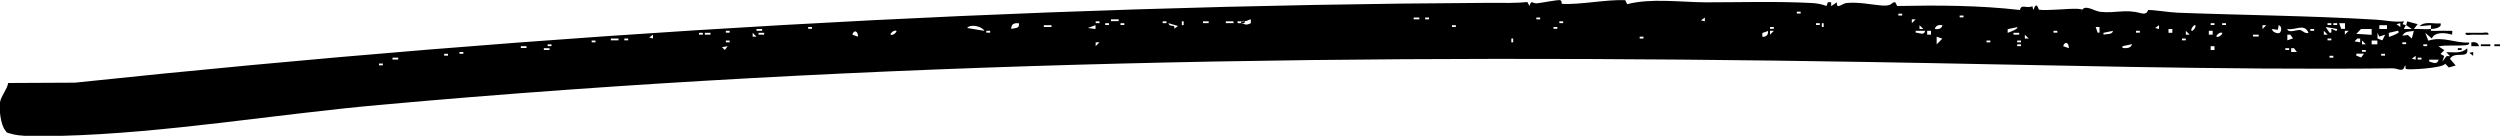<?xml version="1.0" encoding="UTF-8"?>
<svg xmlns="http://www.w3.org/2000/svg" xmlns:i="http://ns.adobe.com/AdobeIllustrator/10.0/" id="Laag_1" version="1.1" viewBox="0 0 1500 81.5">
  <path d="M1442.5,17.4h4.6s-3.4-2.3-3.4-2.3l.6-2.3,6.3,1.7-2.3,2.9c3.4-.2,7.1.4,10.3,0-.2-.5.2-1.6,0-2.3l-6.9.6c3.2-3.2,8.6-1.2,12.6-1.7,1.1,2.8-4.1,3.3-5.7,3.4.1.3-.2,1,0,1.1,3.2.2,6.6-.2,9.8,0s3.3-.9,2.8,2.3c-3.8-1.2-10.4-1.9-12.1,2.3l-4-3.4,1.9,4.7c9-2.8,15.8,1.6,24.5,1.1.3,1.6-1.8,1.6-2.9,1.7-5.1.4-10.4-.3-15.5.6l3.5,2.3-2.3,2.3,2.2,1.2-1.1,3.4,2.5-3.3h2.1c0-.1-2.3-2.4-2.3-2.4,4.7-.1,8.9,1.1,12.6-2.3,1.4,7.1-7.6,1.2-10.3,6.3l3.4,4-4.1,1.2-2.2-2.3c-1.2,2.8-22.3,3.8-23.4,3.2s.3-2.2-.8-2c-1.1,4.4-4,1.6-7.1,1.6-104.9,1.1-209.9-2.1-314.8-3.8-298.6-5-595.2-1.2-893.8,25.8-62.2,5.6-128.4,16.9-190.4,18.5-6.6.2-22.8.6-28.4-.8s-3.9-.9-5.4-2.7c-2.6-3.2-3.7-12.8-3-16.7s4.3-7.7,4.9-11.5l40-.2C327.7,19.8,611.3,3.2,894.2,1.7c7.3,0,14.8.3,22.2-.5l1.3,2.4c1-4,1.9-1.4,4.4-1.6s12.4-2.2,13.9-1.9.6,2.1,1.2,2.2c10.3.7,26.9-2.7,37.9-2.2l1.2,2.4c14.3-3.7,31.8-1.2,47.2-1.1,20.9,0,42.2-.7,63.3.4,2.9.1,6.4.7,9.1,1.8.9-1.8,0-2.7,2.8-2.2v2.3s3.4-2.3,3.4-2.3c-.3,4.7,3,.7,5.8.4,7.8-.7,14.5,1,21.2,1.5s5.3-2,8-2l1.2,2.3c24.6-.5,49.4-.4,73.7,2.4.7-3.9,4.1-.6,7.4-2.3l.6,2.3c2.1-5.9,3-.3,3.4-.2,4.2.8,18-.8,23.1-.5s1.6,1.2,2.2,1.8c1.8-5.3,7.5-.4,11.5,0,9.2,1,14.9-1.8,24.2.8,4.3,1.2,4.2-1.9,4.5-1.9,4.5,0,11.5,1.3,17.3,1.6,38.8,1.5,79.7,1.8,119.4,4.2,5.4.3,11.1,1.7,16.8,1l-.9,1.7,2,.6-1.2,2.3ZM229.7,38.1h-2.3v1.1h2.3v-1.1ZM1457.5,35.8v1.1c2.5.7,4.7,2.1,5.7-1.1h-5.7ZM238.9,34.6h-3.4v1.1h3.4v-1.1ZM1449.4,33.5l-2.3,1.7,2.3.6v-2.3ZM1452.9,34.6h-2.3v1.1h2.3v-1.1ZM1400,33.5h-2.3v1.1h2.3v-1.1ZM1413.8,32.3v1.1s2.9,1.1,2.9,1.1l1.7-2.3h-4.6ZM268.8,32.3h-2.3v1.1h2.3v-1.1ZM1431,32.3h-2.3v1.1h2.3v-1.1ZM278,31.2h-2.3v1.1h2.3v-1.1ZM1376.4,28.9h-1.7s0,2.3,0,2.3h3.4s-1.7-2.3-1.7-2.3ZM1419.5,30h-2.3v1.1h2.3v-1.1ZM329.7,28.9h-3.4v1.1h3.4v-1.1ZM433.2,28.3l1.7,1.7,1.7-2.3-3.4.6ZM1328.7,27.7h-2.3v2.3h2.3v-2.3ZM1373.5,28.9h-2.3v1.1h2.3v-1.1ZM315.9,27.7h-3.4v1.1h3.4v-1.1ZM1241.3,28.9c.1-3.2-2.3-4.6-3.4-1.2l3.4,1.2ZM1273.5,27.7v1.1c2.1.2,5.1.3,5.7-2.3l-5.7,1.2ZM330.9,26.6h-2.3v1.1h2.3v-1.1ZM657.4,25.4v2.3s2.3-2.3,2.3-2.3h-2.3ZM1212.6,26.6h-2.3v1.1h2.3v-1.1ZM1456.3,26.6h-2.3v1.1h2.3v-1.1ZM1162,22v4.6s3.4-3.4,3.4-3.4l-3.4-1.2ZM1417.2,24.3v2.3s2.3,0,2.3,0l-2.3-2.3ZM1426.4,24.3h-3.4v2.3h3.4v-2.3ZM1443.7,25.4h-2.3v1.1h2.3v-1.1ZM357.3,24.3h-2.3v1.1h2.3v-1.1ZM437.8,24.3h-2.3v1.1h2.3v-1.1ZM906.8,23.1v2.3h1.1v-2.3h-1.1ZM1194.2,24.3h-2.3v1.1h2.3v-1.1ZM1212.6,24.3h-2.3v1.1h2.3v-1.1ZM1416.1,23.1h-1.7s-1.7,1.7-1.7,1.7l3.4.6v-2.3ZM371.1,23.1h-4.6v1.1h4.6v-1.1ZM376.9,23.1h-2.3v1.1h2.3v-1.1ZM1311.5,23.1h-2.3v1.1h2.3v-1.1ZM1374.1,20.8h-1.7s0,3.4,0,3.4l3.4-1.2-1.7-2.3ZM1398.8,23.1h-2.3v1.1h2.3v-1.1ZM1427.6,22l-1.1-2.3v3.4s2.9,1.1,2.9,1.1l1.7-3.4-3.4,1.1ZM391.8,20.8l-2.3,1.7,2.3.6v-2.3ZM986.1,22h-2.3v1.1h2.3v-1.1ZM1214.9,20.8v2.3s2.3,0,2.3,0l-2.3-2.3ZM1448.3,18.5c-2.8.7-5-.2-6.9,2.9l3.3-.4,2.4,2.1,1.2-4.6ZM451.6,19.7v2.3s2.3,0,2.3,0l-2.3-2.3ZM514.8,22c.1-3.2-2.3-4.6-3.4-1.2l3.4,1.2ZM1057.4,19.7v2.3c2.2.4,3.8-1.3,3.4-3.4l-3.4,1.2ZM1329.9,22c1.4.8,4-1.8,3.4-2.3-1.4-.8-4,1.8-3.4,2.3ZM1355.2,20.8h-3.4v1.1h3.4v-1.1ZM1423,17.4h-6.4c0,0-2.8,2.9-2.8,2.9l9.2.6v-3.4ZM1438.5,18.5l-5.2,1.2v2.3c.4.4,5.4-2,5.7-2.3s.2-1.5-.6-1.2ZM421.7,19.7h-2.3v1.1h2.3v-1.1ZM426.3,19.7h-3.4v1.1h3.4v-1.1ZM458.5,19.7h-3.4v1.1h3.4v-1.1ZM534.4,20.8c1.4.8,4-1.8,3.4-2.3-1.4-.8-4,1.8-3.4,2.3ZM1062,18.5v2.3s2.3-2.3,2.3-2.3h-2.3ZM1149.4,18.5v1.1c2.4,0,4.9,2,5.7-1.1h-5.7ZM1158.6,18.5h-2.3v2.3h2.3v-2.3ZM1211.5,19.7h-3.4v1.1h3.4v-1.1ZM1262.1,19.7v1.1c2.1-.6,5.2.2,5.7-2.3l-5.7,1.2ZM1311.5,18.5v2.3s2.3,0,2.3,0l-2.3-2.3ZM1327.6,18.5h-2.3v2.3h2.3v-2.3ZM1394.3,18.5v2.3s2.3,0,2.3,0l-2.3-2.3ZM1406.9,18.5v2.3s2.3-2.3,2.3-2.3h-2.3ZM437.8,18.5h-2.3v1.1h2.3v-1.1ZM594.1,18.5h-2.3v1.1h2.3v-1.1ZM1204.6,17.4v2.3c1.1-.3,6.9-2.6,5.7-3.4l-5.7,1.2ZM1234.4,18.5h-2.3v1.1h2.3v-1.1ZM1257.4,16.2l1.2,3.4h1.1s0-3.4,0-3.4h-2.3ZM1283.9,18.5h-2.3v1.1h2.3v-1.1ZM1303.4,17.4h-2.3v2.3h2.3v-2.3ZM1367.2,15.1l-.5,2.8-3.5-.5c.1,2,3.6,3,4.6,2.3s1.6-4-.6-4.6ZM1372.4,17.4c.5,2.7,5.7.4,7.5.6s3,2.5,5.2,1.7c-2.5-6-7.7-1.4-12.6-2.3ZM1402.3,17.4l-6.9-1.2,2.3,3.4c2,.5.7-1.8,1.2-2.2s3.6,2.6,3.4,0ZM457.3,17.4h-3.4v1.1h3.4v-1.1ZM580.3,16.8l10.3,1.7c-1.3-2.7-8.4-4.3-10.3-1.7ZM1314.9,18.5c.4.6,3-2,2.3-3.4-.4-.6-3,2-2.3,3.4ZM1388.5,17.4h-2.3v1.1h2.3v-1.1ZM487.2,16.2h-2.3v1.1h2.3v-1.1ZM606.8,17.4c2.2-.8,5,0,4.6-3.4-2.8-.4-4.9.5-4.6,3.4ZM657.3,15.1l-4.6,1.7,4.6.6v-2.3ZM704.5,17.3l2.3-1.7-5.7-1.7c.7,3,4,0,3.5,3.4ZM934.4,16.2h-2.3v1.1h2.3v-1.1ZM1064.3,16.2h-2.3v1.1h2.3v-1.1ZM1151.7,15.1v2.3s2.3,0,2.3,0l-2.3-2.3ZM1160.9,17.4c2.1.3,4,0,4.6-2.3-2.1-.3-4,0-4.6,2.3ZM1295.4,15.1l-2.3,1.7,2.3.6v-2.3ZM1357.5,15.1v2.3s2.3-2.3,2.3-2.3h-2.3ZM1406.9,13.9h-3.4s1.2,3.4,1.2,3.4h2.3s0-3.4,0-3.4ZM1432.2,15.1h-4.6v2.3h4.6v-2.3ZM630.9,15.1h-4.6v1.1h4.6v-1.1ZM873.5,15.1h-2.3v1.1h2.3v-1.1ZM1093.1,13.9v2.3h1.1v-2.3h-1.1ZM1437.9,14.5l2.3,1.7v-2.3s-2.3.6-2.3.6ZM665.4,13.9h-2.3v1.1h2.3v-1.1ZM674.6,13.9h-2.3v1.1h2.3v-1.1ZM709.1,12.8v2.3h1.1v-2.3h-1.1ZM750.5,13.9v-2.3c-1.2.2-2.2,1-3.4,1.1s-.2-.5-2.3,0-2.3-.5-2.3.6c0,1.1,1.5.4,2.3.6,2,.5,2.7,1.6,5.7,0ZM1091.9,13.9h-2.3v1.1h2.3v-1.1ZM1328.7,13.9h-2.3v1.1h2.3v-1.1ZM1335.6,13.9h-2.3v1.1h2.3v-1.1ZM1398.8,13.9h-2.3v1.1h2.3v-1.1ZM1402.3,13.9h-2.3v1.1h2.3v-1.1ZM659.7,12.8h-2.3v1.1h2.3v-1.1ZM699.9,12.8h-2.3v1.1h2.3v-1.1ZM725.2,12.8h-3.4v1.1h3.4v-1.1ZM740.1,12.8h-4.6v1.1h4.6v-1.1ZM937.9,12.8h-2.3v1.1h2.3v-1.1ZM1147.1,11.6v2.3s2.3-2.3,2.3-2.3h-2.3ZM671.2,11.6h-4.6v1.1h4.6v-1.1ZM1022.9,10.5l-2.3,1.7,2.3.6v-2.3ZM851.6,10.5h-3.4v1.1h3.4v-1.1ZM857.4,10.5h-2.3v1.1h2.3v-1.1ZM924.1,10.5h-2.3v1.1h2.3v-1.1ZM1178.1,9.3h-2.3v1.1h2.3v-1.1ZM1141.3,8.2h-2.3v1.1h2.3v-1.1ZM1080.4,7h-2.3v1.1h2.3v-1.1Z"></path>
  <path d="M747,12.8h-2.3v1.1c.8.4,2.5,0,2.3-1.1Z"></path>
  <path d="M1493.1,20.8c.3-2-2.6-1.1-4-1.1-3.2-.1-6.5,0-9.8,0-.3,2,2.6,1.1,4,1.1,3.2.1,6.5,0,9.8,0Z"></path>
  <path d="M1487.4,27.7c-.6-2.3-2.4-2.6-4.6-2.3v2.3s4.6,0,4.6,0Z"></path>
  <rect x="1488.5" y="26.6" width="5.7" height="1.1"></rect>
  <rect x="1496.6" y="26.6" width="3.4" height="1.1"></rect>
  <polygon points="1483.9 31.2 1481.6 31.7 1483.9 33.5 1483.9 31.2"></polygon>
  <rect x="1474.7" y="28.9" width="2.3" height="1.1"></rect>
</svg>
